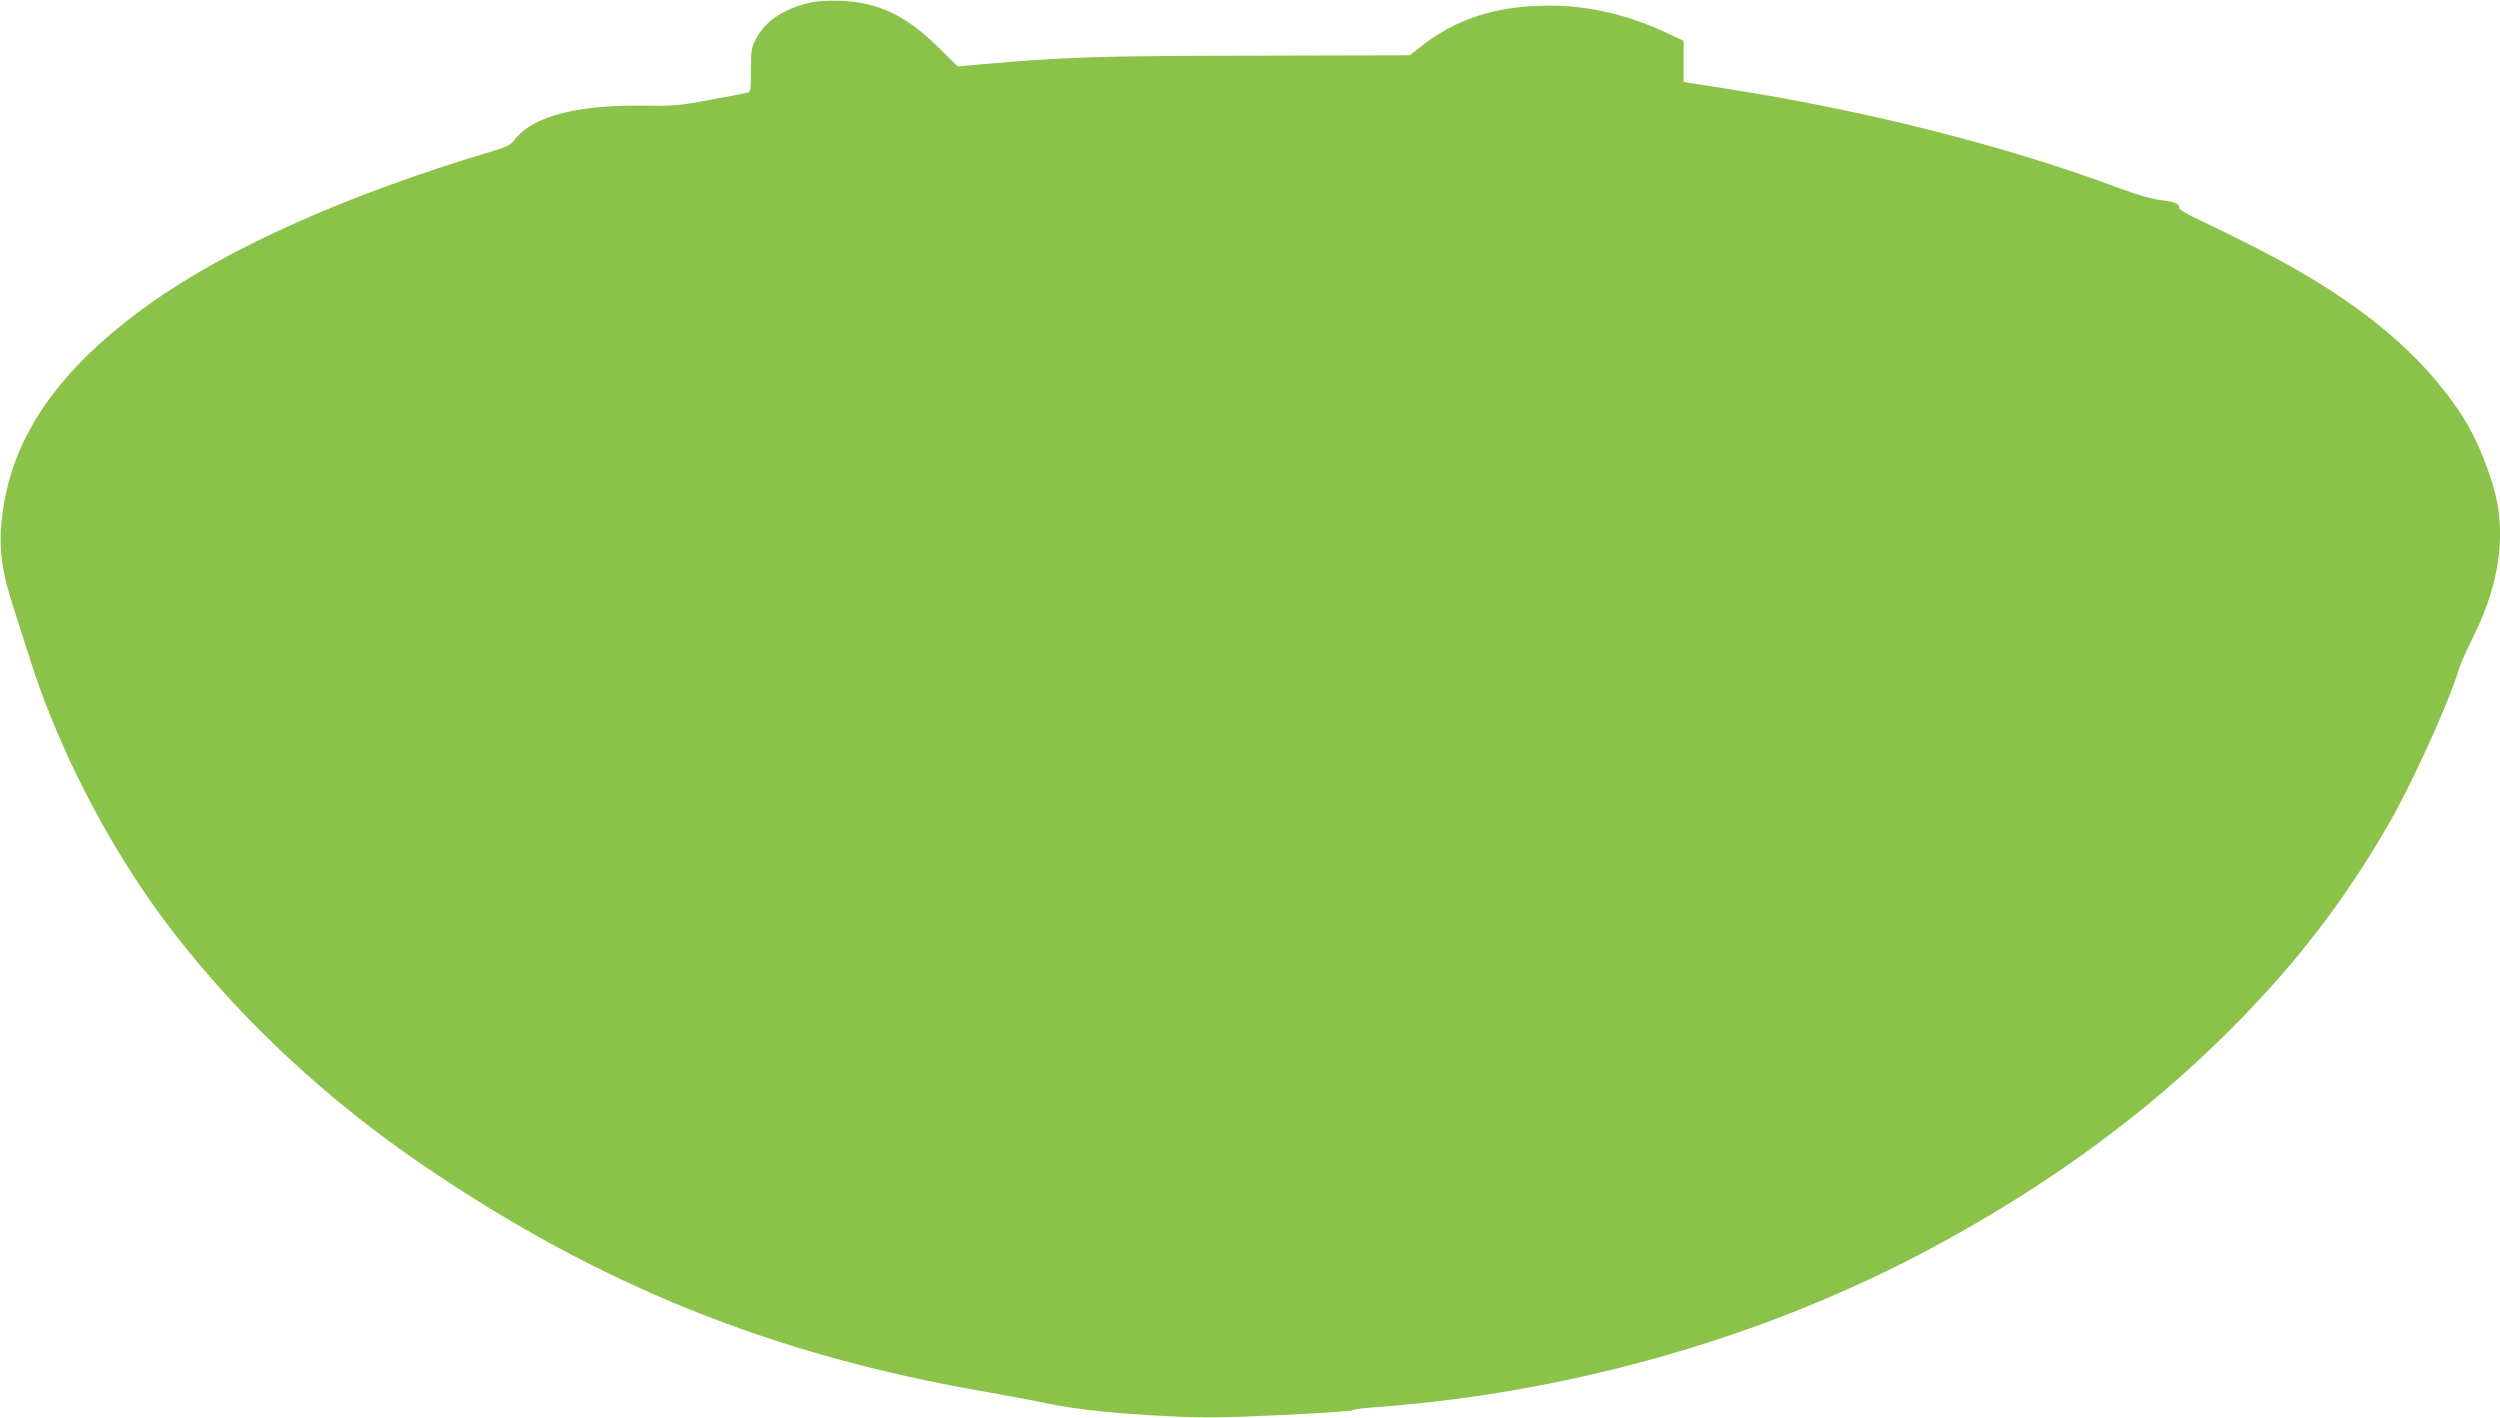 <?xml version="1.0" standalone="no"?>
<!DOCTYPE svg PUBLIC "-//W3C//DTD SVG 20010904//EN"
 "http://www.w3.org/TR/2001/REC-SVG-20010904/DTD/svg10.dtd">
<svg version="1.0" xmlns="http://www.w3.org/2000/svg"
 width="1280pt" height="726pt" viewBox="0 0 1280 726"
 preserveAspectRatio="xMidYMid meet">
<g transform="translate(0,726) scale(0.1,-0.1)"
fill="#8bc34a" stroke="none">
<path d="M4145 7246 c-130 -31 -222 -91 -270 -177 -28 -51 -30 -60 -30 -167 0
-105 -1 -113 -20 -117 -11 -3 -96 -19 -190 -36 -156 -30 -185 -32 -350 -30
-335 4 -559 -56 -649 -173 -20 -27 -41 -38 -98 -55 -751 -223 -1367 -497
-1776 -790 -455 -325 -695 -667 -748 -1061 -24 -177 -10 -293 61 -510 19 -58
55 -170 80 -250 124 -389 328 -807 565 -1160 354 -527 860 -1026 1440 -1422
903 -616 1787 -973 2880 -1163 107 -19 249 -45 315 -59 151 -32 337 -52 625
-67 188 -9 284 -8 580 6 195 9 359 20 365 24 5 5 53 12 105 15 1009 73 2004
357 2860 816 591 317 1093 683 1521 1110 344 343 597 673 827 1075 123 217
300 609 352 780 6 22 40 99 76 170 142 289 171 553 89 800 -64 192 -127 311
-244 459 -214 272 -525 506 -966 730 -88 45 -212 106 -276 136 -72 33 -115 59
-112 66 7 19 -26 32 -97 40 -39 4 -122 28 -205 59 -579 217 -1303 400 -2010
510 -88 14 -175 27 -192 30 l-33 6 0 105 0 105 -83 39 c-202 95 -404 142 -607
141 -269 0 -477 -67 -658 -212 l-54 -42 -801 -2 c-797 -1 -969 -7 -1400 -45
l-114 -10 -99 98 c-163 162 -309 231 -499 238 -63 2 -122 -1 -160 -10z"/>
</g>
</svg>
